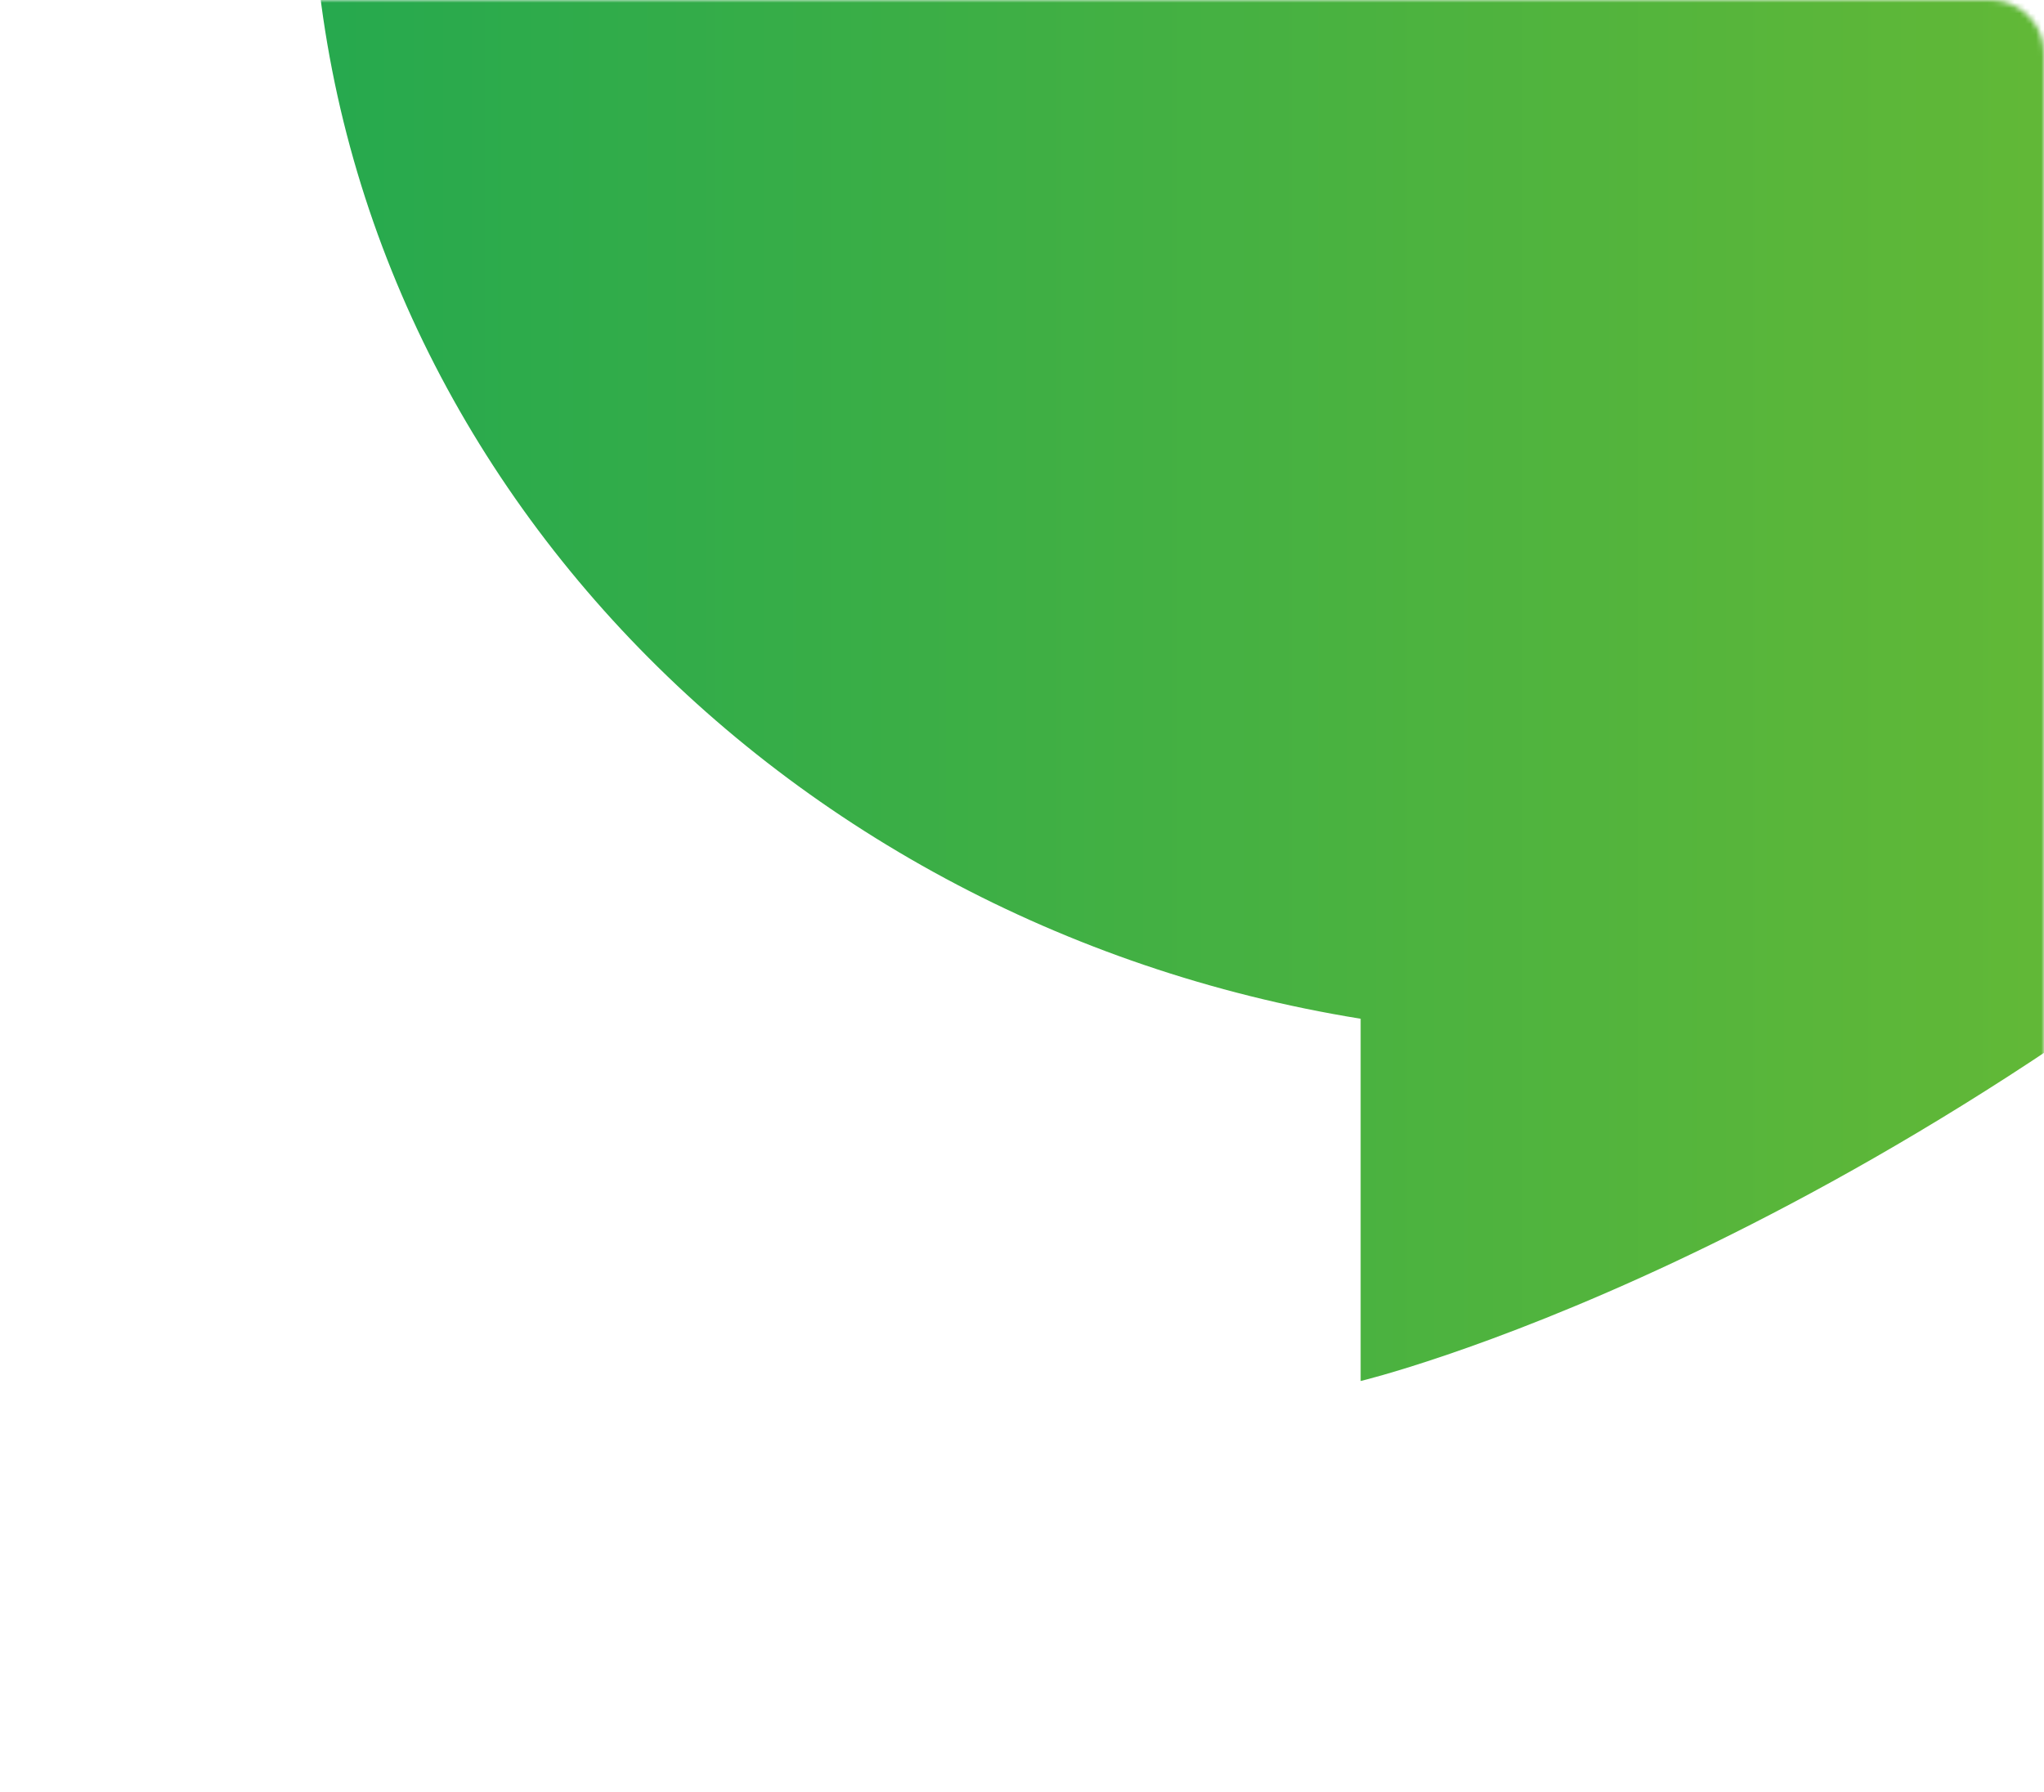 <svg width="382" height="335" viewBox="0 0 382 335" fill="none" xmlns="http://www.w3.org/2000/svg">
<mask id="mask0_19_71" style="mask-type:alpha" maskUnits="userSpaceOnUse" x="0" y="0" width="382" height="335">
<path d="M372 0H10C4.477 0 0 4.477 0 10V325C0 330.523 4.477 335 10 335H372C377.523 335 382 330.523 382 325V10C382 4.477 377.523 0 372 0Z" fill="white"/>
</mask>
<g mask="url(#mask0_19_71)">
<mask id="mask1_19_71" style="mask-type:alpha" maskUnits="userSpaceOnUse" x="52" y="-254" width="487" height="520">
<path d="M538.307 -253.018H52.283V265.648H538.307V-253.018Z" fill="url(#paint0_linear_19_71)"/>
</mask>
<g mask="url(#mask1_19_71)">
<path d="M295.16 -247.08C164.31 -247.08 58.22 -148.42 58.22 -26.69C58.22 82.07 142.92 172.41 254.29 190.41V258.12C254.29 258.12 346.66 236.08 448.98 145.05C537.49 66.31 532.81 -17.61 532.09 -25.98V-26.68C532.1 -148.42 426.02 -247.08 295.16 -247.08Z" fill="url(#paint1_linear_19_71)"/>
</g>
</g>
<defs>
<linearGradient id="paint0_linear_19_71" x1="52.283" y1="-17.923" x2="538.308" y2="-17.923" gradientUnits="userSpaceOnUse">
<stop stop-color="#26A94E"/>
<stop offset="1" stop-color="#7DBF2C"/>
</linearGradient>
<linearGradient id="paint1_linear_19_71" x1="58.226" y1="-18.084" x2="532.364" y2="-18.084" gradientUnits="userSpaceOnUse">
<stop stop-color="#26A94E"/>
<stop offset="1" stop-color="#7DBF2C"/>
</linearGradient>
</defs>
</svg>

